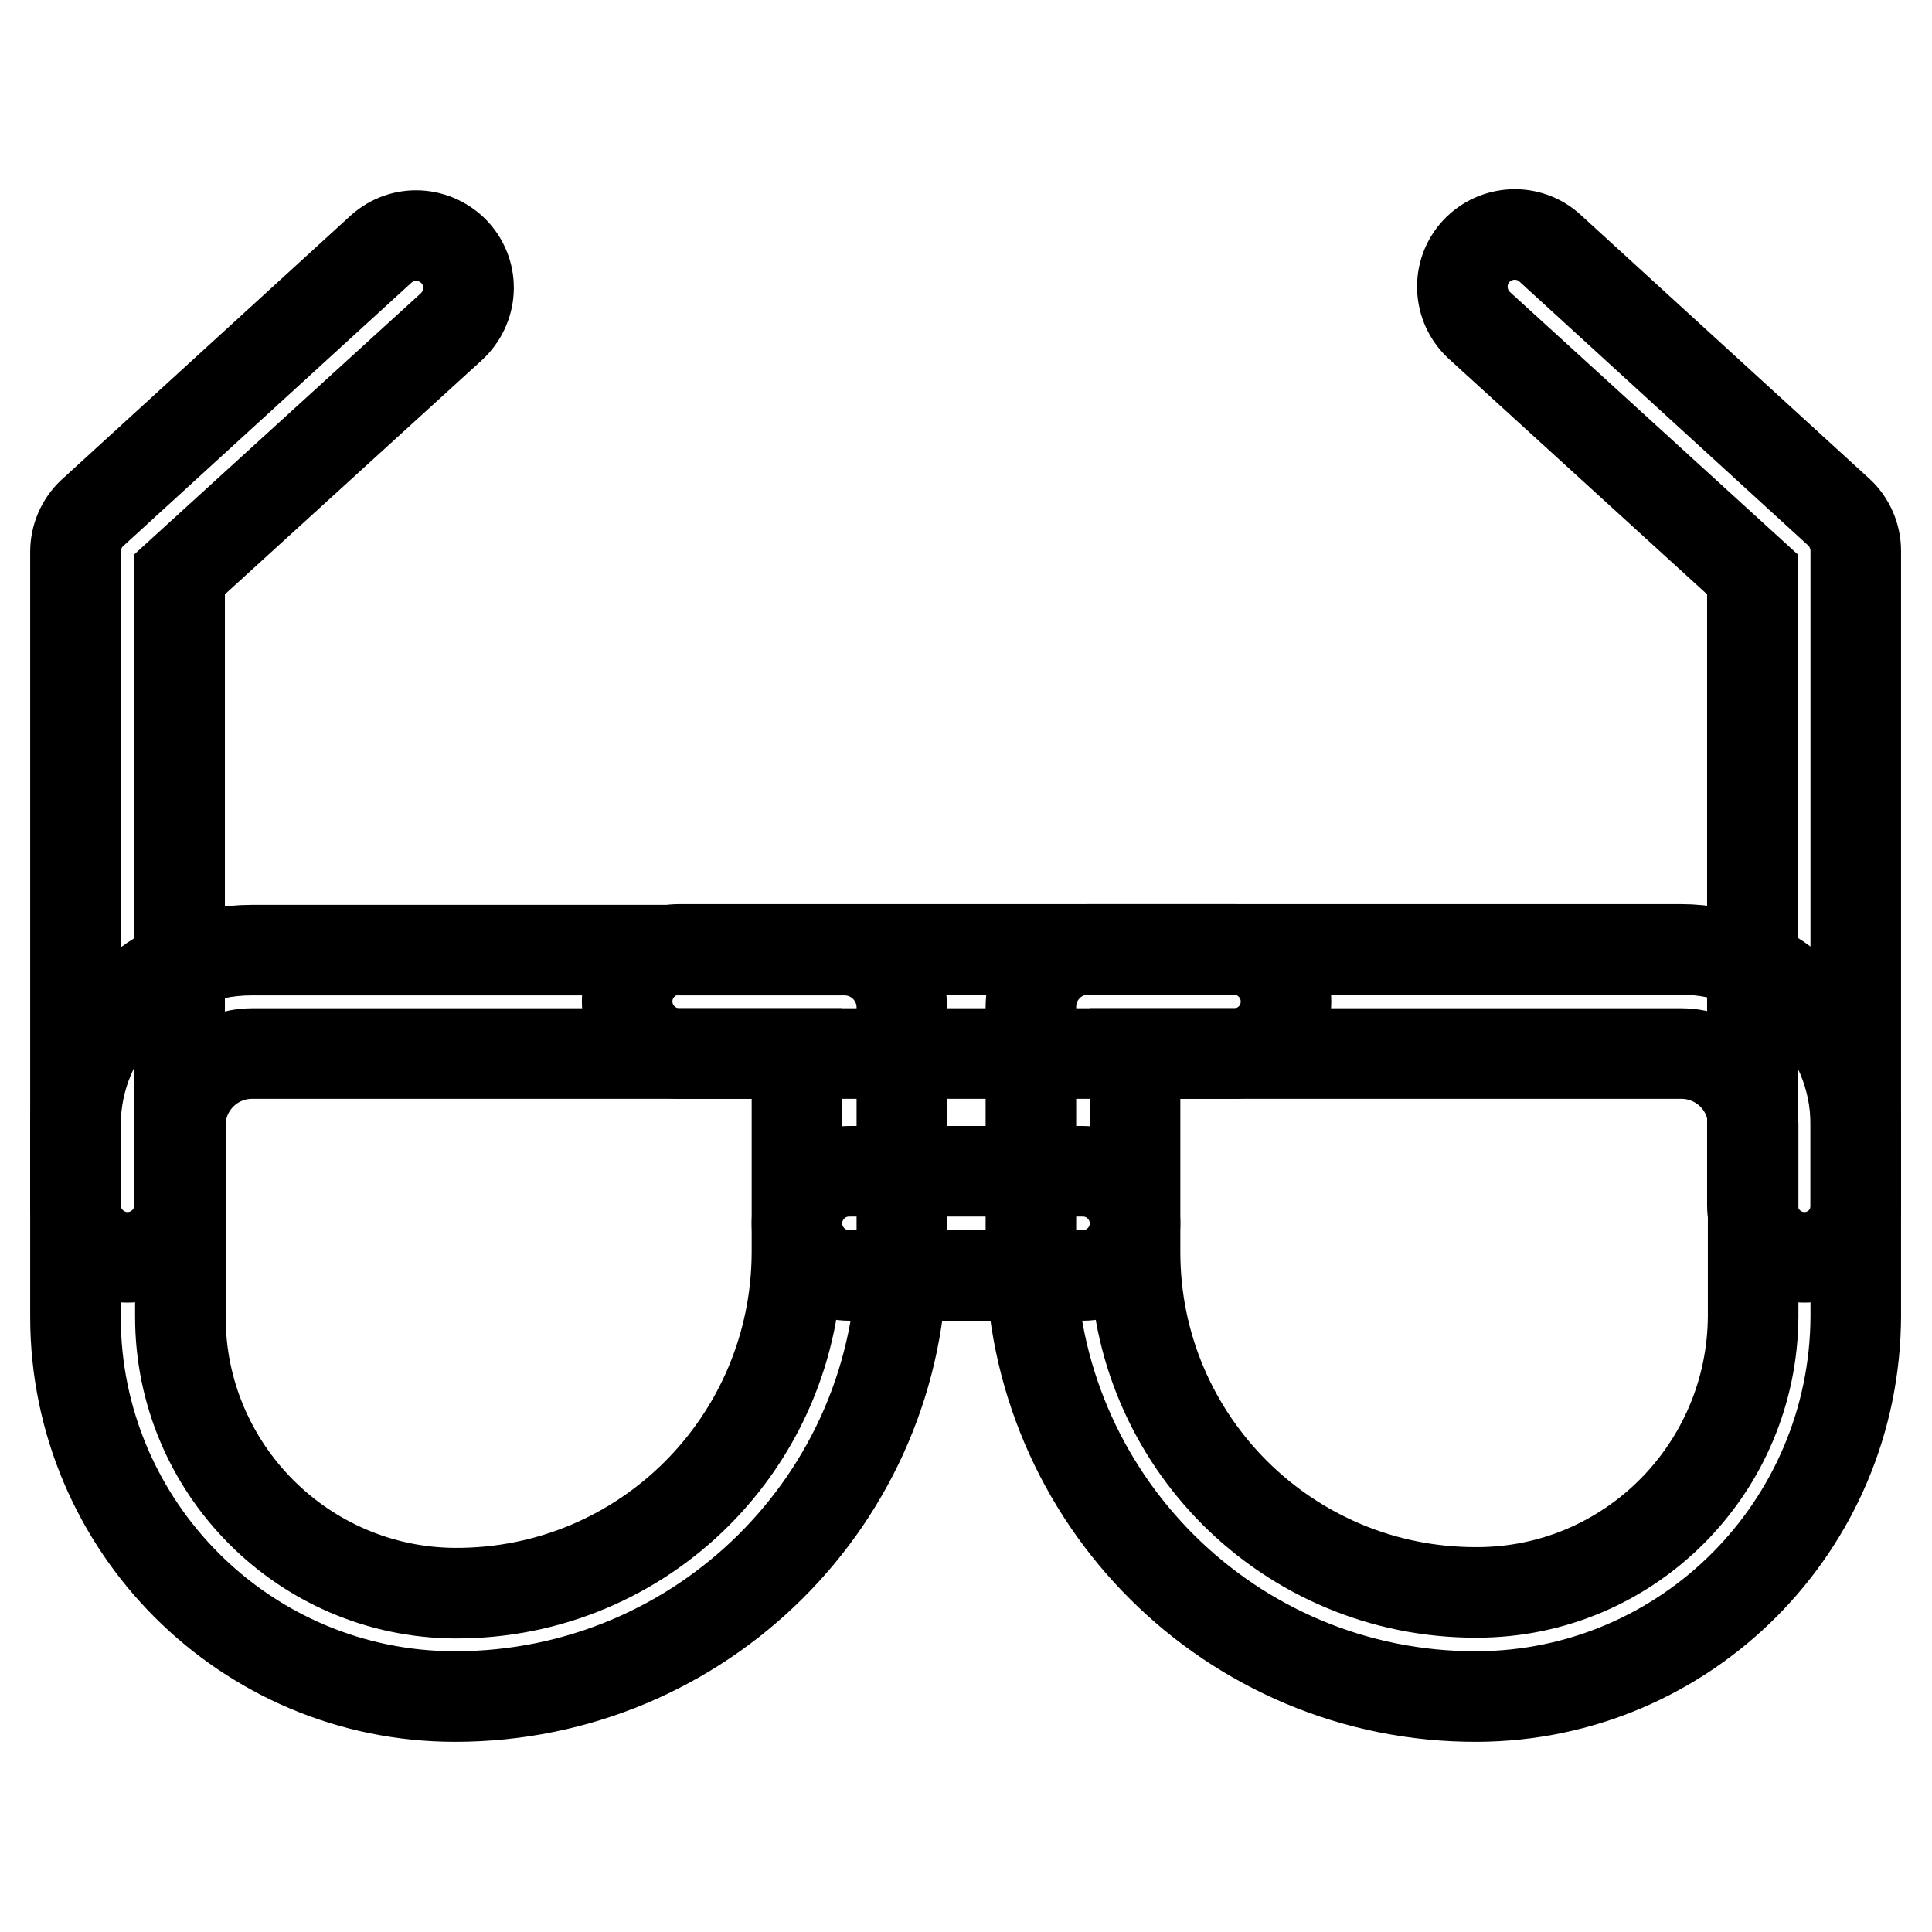 <?xml version="1.0" encoding="utf-8"?>
<!-- Svg Vector Icons : http://www.onlinewebfonts.com/icon -->
<!DOCTYPE svg PUBLIC "-//W3C//DTD SVG 1.1//EN" "http://www.w3.org/Graphics/SVG/1.1/DTD/svg11.dtd">
<svg version="1.1" xmlns="http://www.w3.org/2000/svg" xmlns:xlink="http://www.w3.org/1999/xlink" x="0px" y="0px" viewBox="0 0 256 256" enable-background="new 0 0 256 256" xml:space="preserve">
<g> <path stroke-width="12" fill-opacity="0" stroke="#000000"  d="M60.3,224.8c-27.8,0-50.3-22.6-50.3-50.3v-25.4c0-12.8,10.4-23.2,23.3-23.2c0,0,0.1,0,0.1,0h78.5 c4.2,0,7.6,3.4,7.6,7.6v32.5C119.4,198.5,92.9,224.8,60.3,224.8C60.4,224.8,60.4,224.8,60.3,224.8z M33.4,139.6 c-5.2,0-9.5,4.2-9.5,9.5l0,0v25.4c0,20.1,16.3,36.5,36.4,36.6c25,0.1,45.2-20.1,45.3-45.1c0,0,0,0,0-0.1v-26.3H33.4z"/> <path stroke-width="12" fill-opacity="0" stroke="#000000"  d="M16.9,166.6c-3.8,0-6.9-3.1-6.9-6.9V73.1c0-1.9,0.8-3.8,2.2-5.1l38.3-35c2.9-2.6,7.2-2.3,9.8,0.5 c2.6,2.9,2.3,7.2-0.5,9.8l0,0L23.8,76.1v83.6C23.8,163.5,20.7,166.6,16.9,166.6L16.9,166.6z M195.7,224.8 c-32.6,0.1-59-26.3-59.1-58.8c0,0,0,0,0-0.1v-32.5c0-4.2,3.4-7.6,7.6-7.6l0,0h78.5c12.8,0,23.2,10.4,23.2,23.2l0,0v25.4 C245.8,202.2,223.4,224.7,195.7,224.8z M150.4,139.6v26.3c0,25,20.3,45.2,45.3,45.1c0,0,0,0,0,0c20.2,0,36.5-16.4,36.6-36.6v-25.4 c0-5.2-4.3-9.4-9.5-9.4c0,0-0.1,0-0.1,0H150.4z"/> <path stroke-width="12" fill-opacity="0" stroke="#000000"  d="M239.1,166.6c-3.8,0-6.9-3.1-6.9-6.9V76.1l-36.2-33c-2.8-2.6-3-7-0.4-9.8c2.6-2.8,7-3,9.8-0.4l0,0l38.3,35 c1.4,1.3,2.2,3.2,2.2,5.1v86.6C246,163.5,242.9,166.6,239.1,166.6L239.1,166.6z M163.5,139.6H90c-3.8,0-6.9-3.1-6.9-6.9 c0-3.8,3.1-6.9,6.9-6.9l0,0h73.5c3.8,0,6.9,3.1,6.9,6.9C170.4,136.6,167.3,139.6,163.5,139.6z M143.5,169h-31 c-3.8,0-6.9-3.1-6.9-6.9c0-3.8,3.1-6.9,6.9-6.9l0,0h31c3.8,0,6.9,3.1,6.9,6.9C150.4,165.9,147.3,169,143.5,169z"/></g>
</svg>